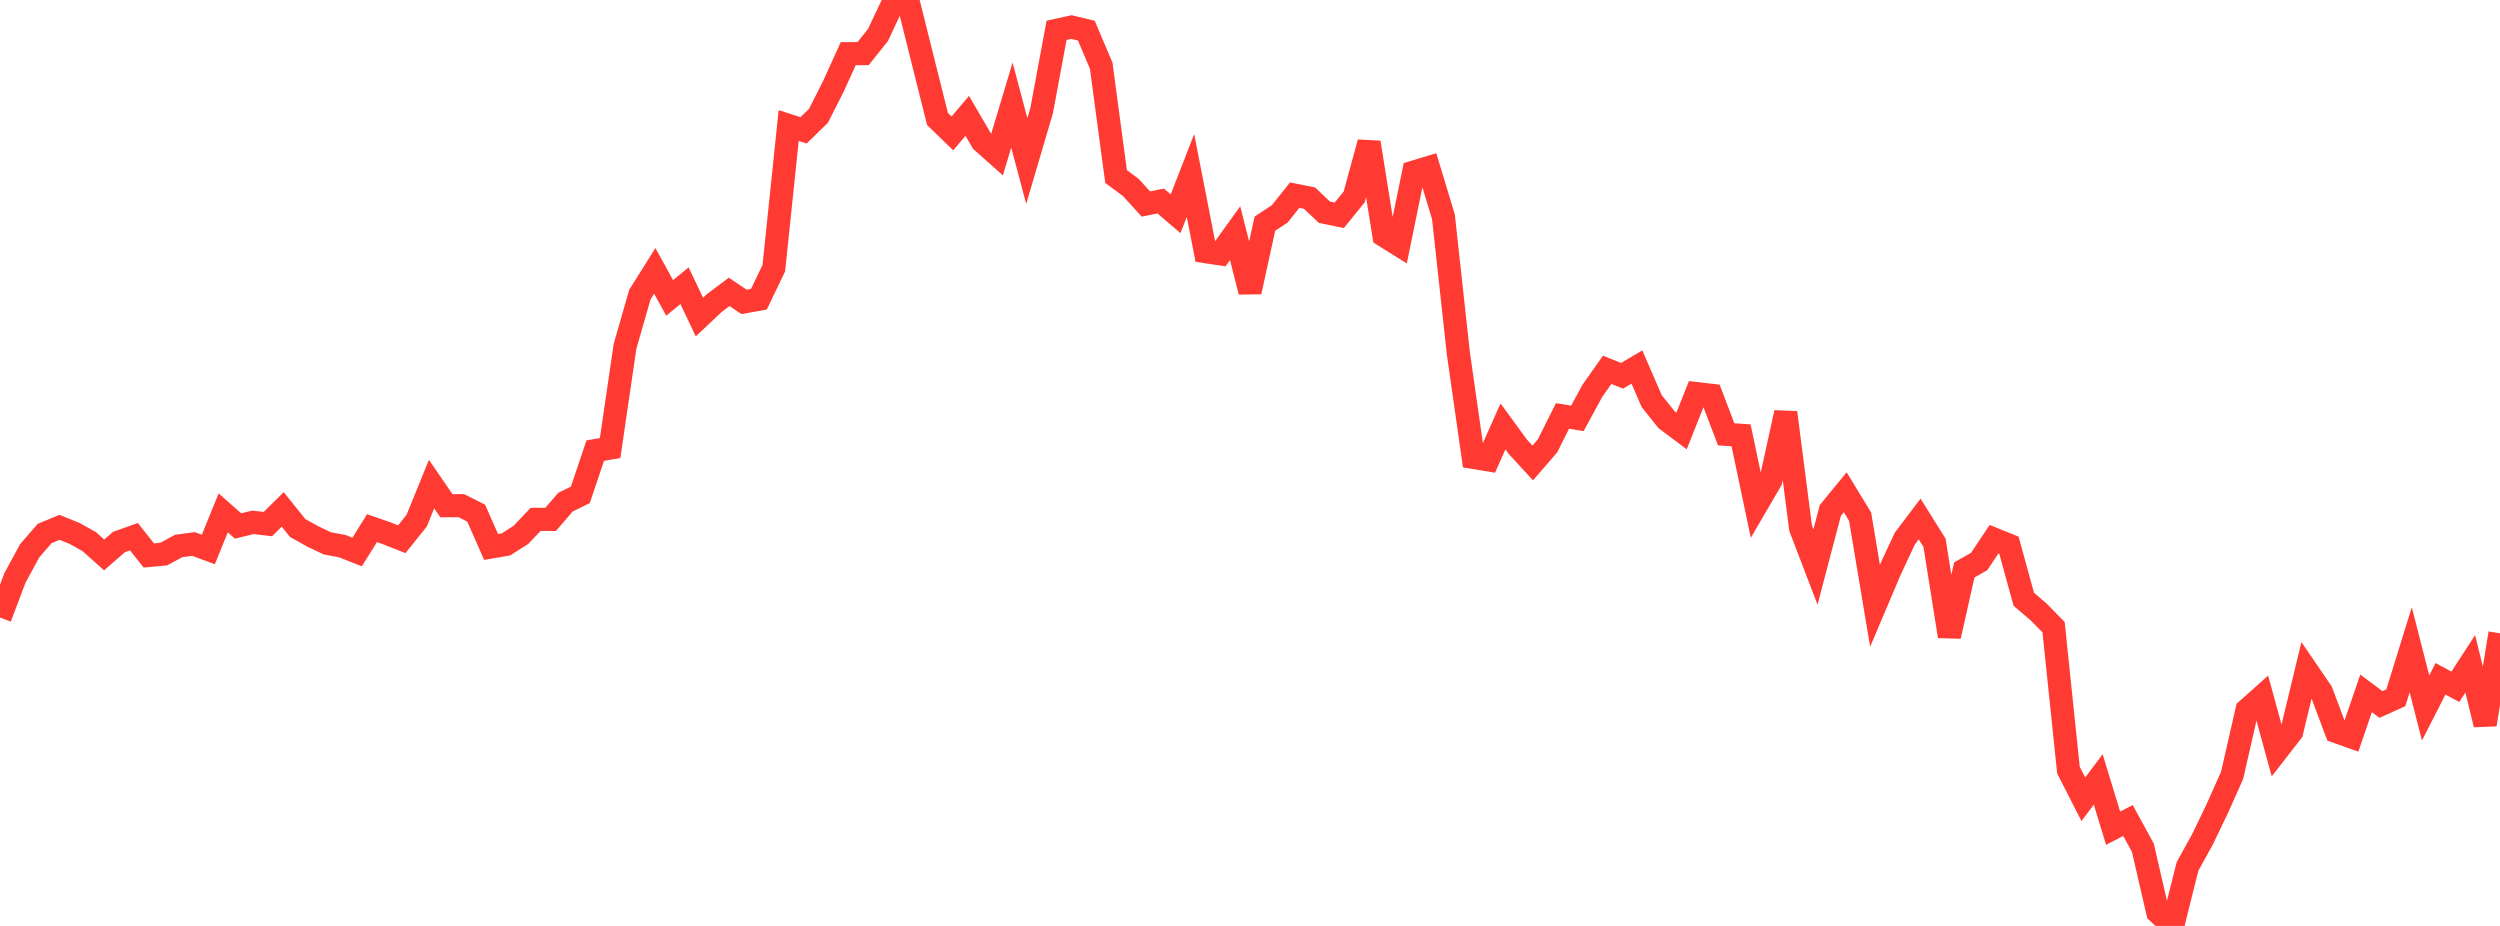 <?xml version="1.0" standalone="no"?>
<!DOCTYPE svg PUBLIC "-//W3C//DTD SVG 1.1//EN" "http://www.w3.org/Graphics/SVG/1.1/DTD/svg11.dtd">

<svg width="135" height="50" viewBox="0 0 135 50" preserveAspectRatio="none" 
  xmlns="http://www.w3.org/2000/svg"
  xmlns:xlink="http://www.w3.org/1999/xlink">


<polyline points="0.0, 33.348 0.804, 31.213 1.607, 29.736 2.411, 28.809 3.214, 28.477 4.018, 28.799 4.821, 29.249 5.625, 29.966 6.429, 29.268 7.232, 28.981 8.036, 29.996 8.839, 29.922 9.643, 29.484 10.446, 29.374 11.25, 29.672 12.054, 27.695 12.857, 28.403 13.661, 28.206 14.464, 28.301 15.268, 27.508 16.071, 28.51 16.875, 28.96 17.679, 29.343 18.482, 29.491 19.286, 29.809 20.089, 28.52 20.893, 28.8 21.696, 29.118 22.5, 28.116 23.304, 26.141 24.107, 27.309 24.911, 27.307 25.714, 27.71 26.518, 29.537 27.321, 29.399 28.125, 28.886 28.929, 28.043 29.732, 28.048 30.536, 27.117 31.339, 26.72 32.143, 24.333 32.946, 24.196 33.75, 18.708 34.554, 15.906 35.357, 14.626 36.161, 16.087 36.964, 15.427 37.768, 17.121 38.571, 16.366 39.375, 15.762 40.179, 16.302 40.982, 16.157 41.786, 14.48 42.589, 6.778 43.393, 7.038 44.196, 6.256 45.0, 4.667 45.804, 2.899 46.607, 2.894 47.411, 1.891 48.214, 0.183 49.018, 0.0 49.821, 3.215 50.625, 6.424 51.429, 7.204 52.232, 6.257 53.036, 7.637 53.839, 8.353 54.643, 5.674 55.446, 8.695 56.25, 5.965 57.054, 1.639 57.857, 1.462 58.661, 1.655 59.464, 3.543 60.268, 9.534 61.071, 10.129 61.875, 11.016 62.679, 10.855 63.482, 11.542 64.286, 9.476 65.089, 13.586 65.893, 13.708 66.696, 12.593 67.5, 15.757 68.304, 12.078 69.107, 11.548 69.911, 10.54 70.714, 10.699 71.518, 11.461 72.321, 11.627 73.125, 10.636 73.929, 7.694 74.732, 12.716 75.536, 13.219 76.339, 9.294 77.143, 9.052 77.946, 11.712 78.75, 19.067 79.554, 24.699 80.357, 24.832 81.161, 23.025 81.964, 24.126 82.768, 25 83.571, 24.071 84.375, 22.46 85.179, 22.592 85.982, 21.114 86.786, 19.971 87.589, 20.293 88.393, 19.819 89.196, 21.667 90.0, 22.67 90.804, 23.272 91.607, 21.255 92.411, 21.347 93.214, 23.453 94.018, 23.508 94.821, 27.324 95.625, 25.946 96.429, 22.28 97.232, 28.518 98.036, 30.615 98.839, 27.563 99.643, 26.581 100.446, 27.901 101.25, 32.705 102.054, 30.811 102.857, 29.088 103.661, 28.026 104.464, 29.309 105.268, 34.36 106.071, 30.777 106.875, 30.321 107.679, 29.116 108.482, 29.441 109.286, 32.364 110.089, 33.048 110.893, 33.869 111.696, 41.584 112.5, 43.161 113.304, 42.088 114.107, 44.722 114.911, 44.308 115.714, 45.776 116.518, 49.26 117.321, 50.0 118.125, 46.789 118.929, 45.334 119.732, 43.665 120.536, 41.864 121.339, 38.338 122.143, 37.62 122.946, 40.554 123.75, 39.519 124.554, 36.186 125.357, 37.362 126.161, 39.504 126.964, 39.789 127.768, 37.441 128.571, 38.043 129.375, 37.679 130.179, 35.088 130.982, 38.231 131.786, 36.657 132.589, 37.086 133.393, 35.847 134.196, 39.125 135.0, 34.198" fill="none" stroke="#ff3a33" stroke-width="1.25"/>

</svg>